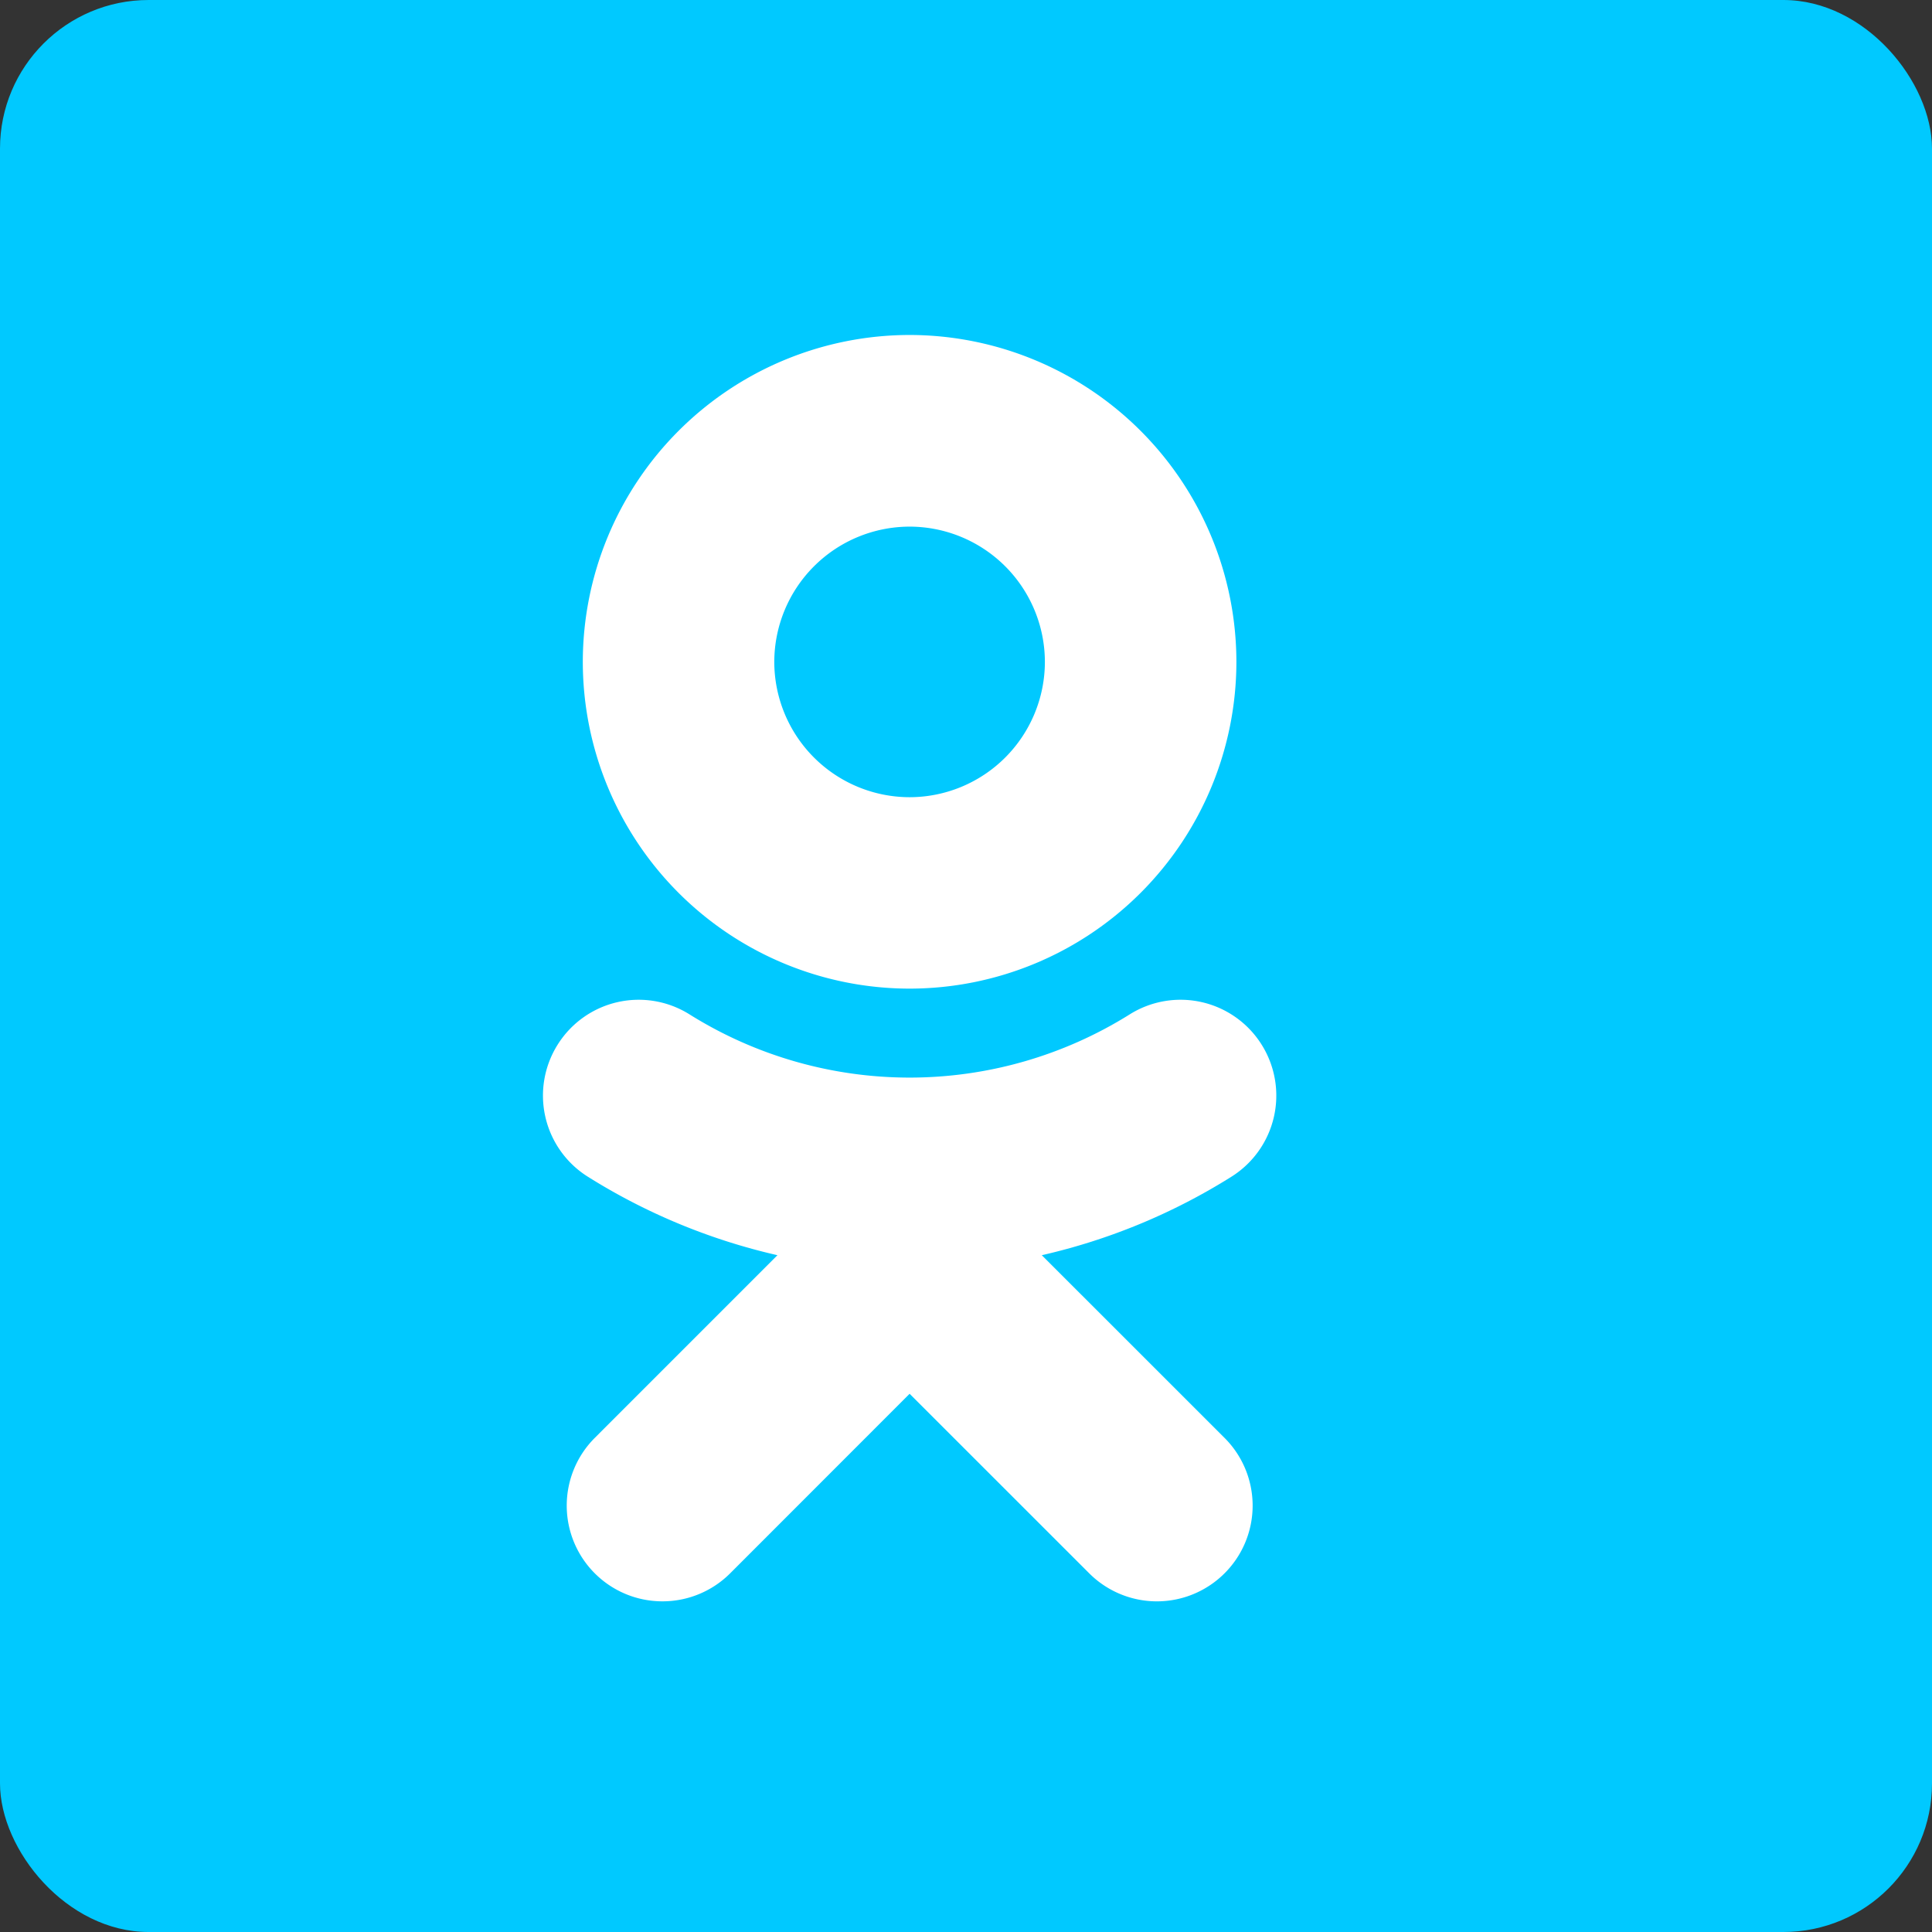 <svg xmlns="http://www.w3.org/2000/svg" width="65" height="65" viewBox="0 0 65 65"><rect x="0" y="0" width="65" height="65" fill="#333333" stroke="none"/><defs><style>.a{fill:#00c9ff;}.b{fill:#fff;}</style></defs><g transform="translate(18.264 11.275)"><rect class="a" width="65" height="65" rx="5" transform="translate(-18.264 -11.275)"/><path class="b" d="M1039.858-433.162a11,11,0,0,0,10.995-10.991,11.006,11.006,0,0,0-10.995-11,11.006,11.006,0,0,0-10.994,11A11,11,0,0,0,1039.858-433.162Zm0-15.543a4.557,4.557,0,0,1,4.552,4.552,4.557,4.557,0,0,1-4.552,4.551,4.559,4.559,0,0,1-4.552-4.551A4.559,4.559,0,0,1,1039.858-448.705Z" transform="translate(-1027.52 455.148)"/><path class="b" d="M1040.46-360.187a20.6,20.6,0,0,0,6.385-2.644,3.222,3.222,0,0,0,1.01-4.442,3.219,3.219,0,0,0-4.442-1.013,13.957,13.957,0,0,1-14.8,0,3.217,3.217,0,0,0-4.44,1.013,3.221,3.221,0,0,0,1.009,4.442,20.628,20.628,0,0,0,6.384,2.644l-6.146,6.147a3.222,3.222,0,0,0,0,4.555,3.214,3.214,0,0,0,2.277.943,3.218,3.218,0,0,0,2.279-.943l6.037-6.04,6.042,6.04a3.219,3.219,0,0,0,4.554,0,3.218,3.218,0,0,0,0-4.555Z" transform="translate(-1023.674 391.142)"/></g></svg>